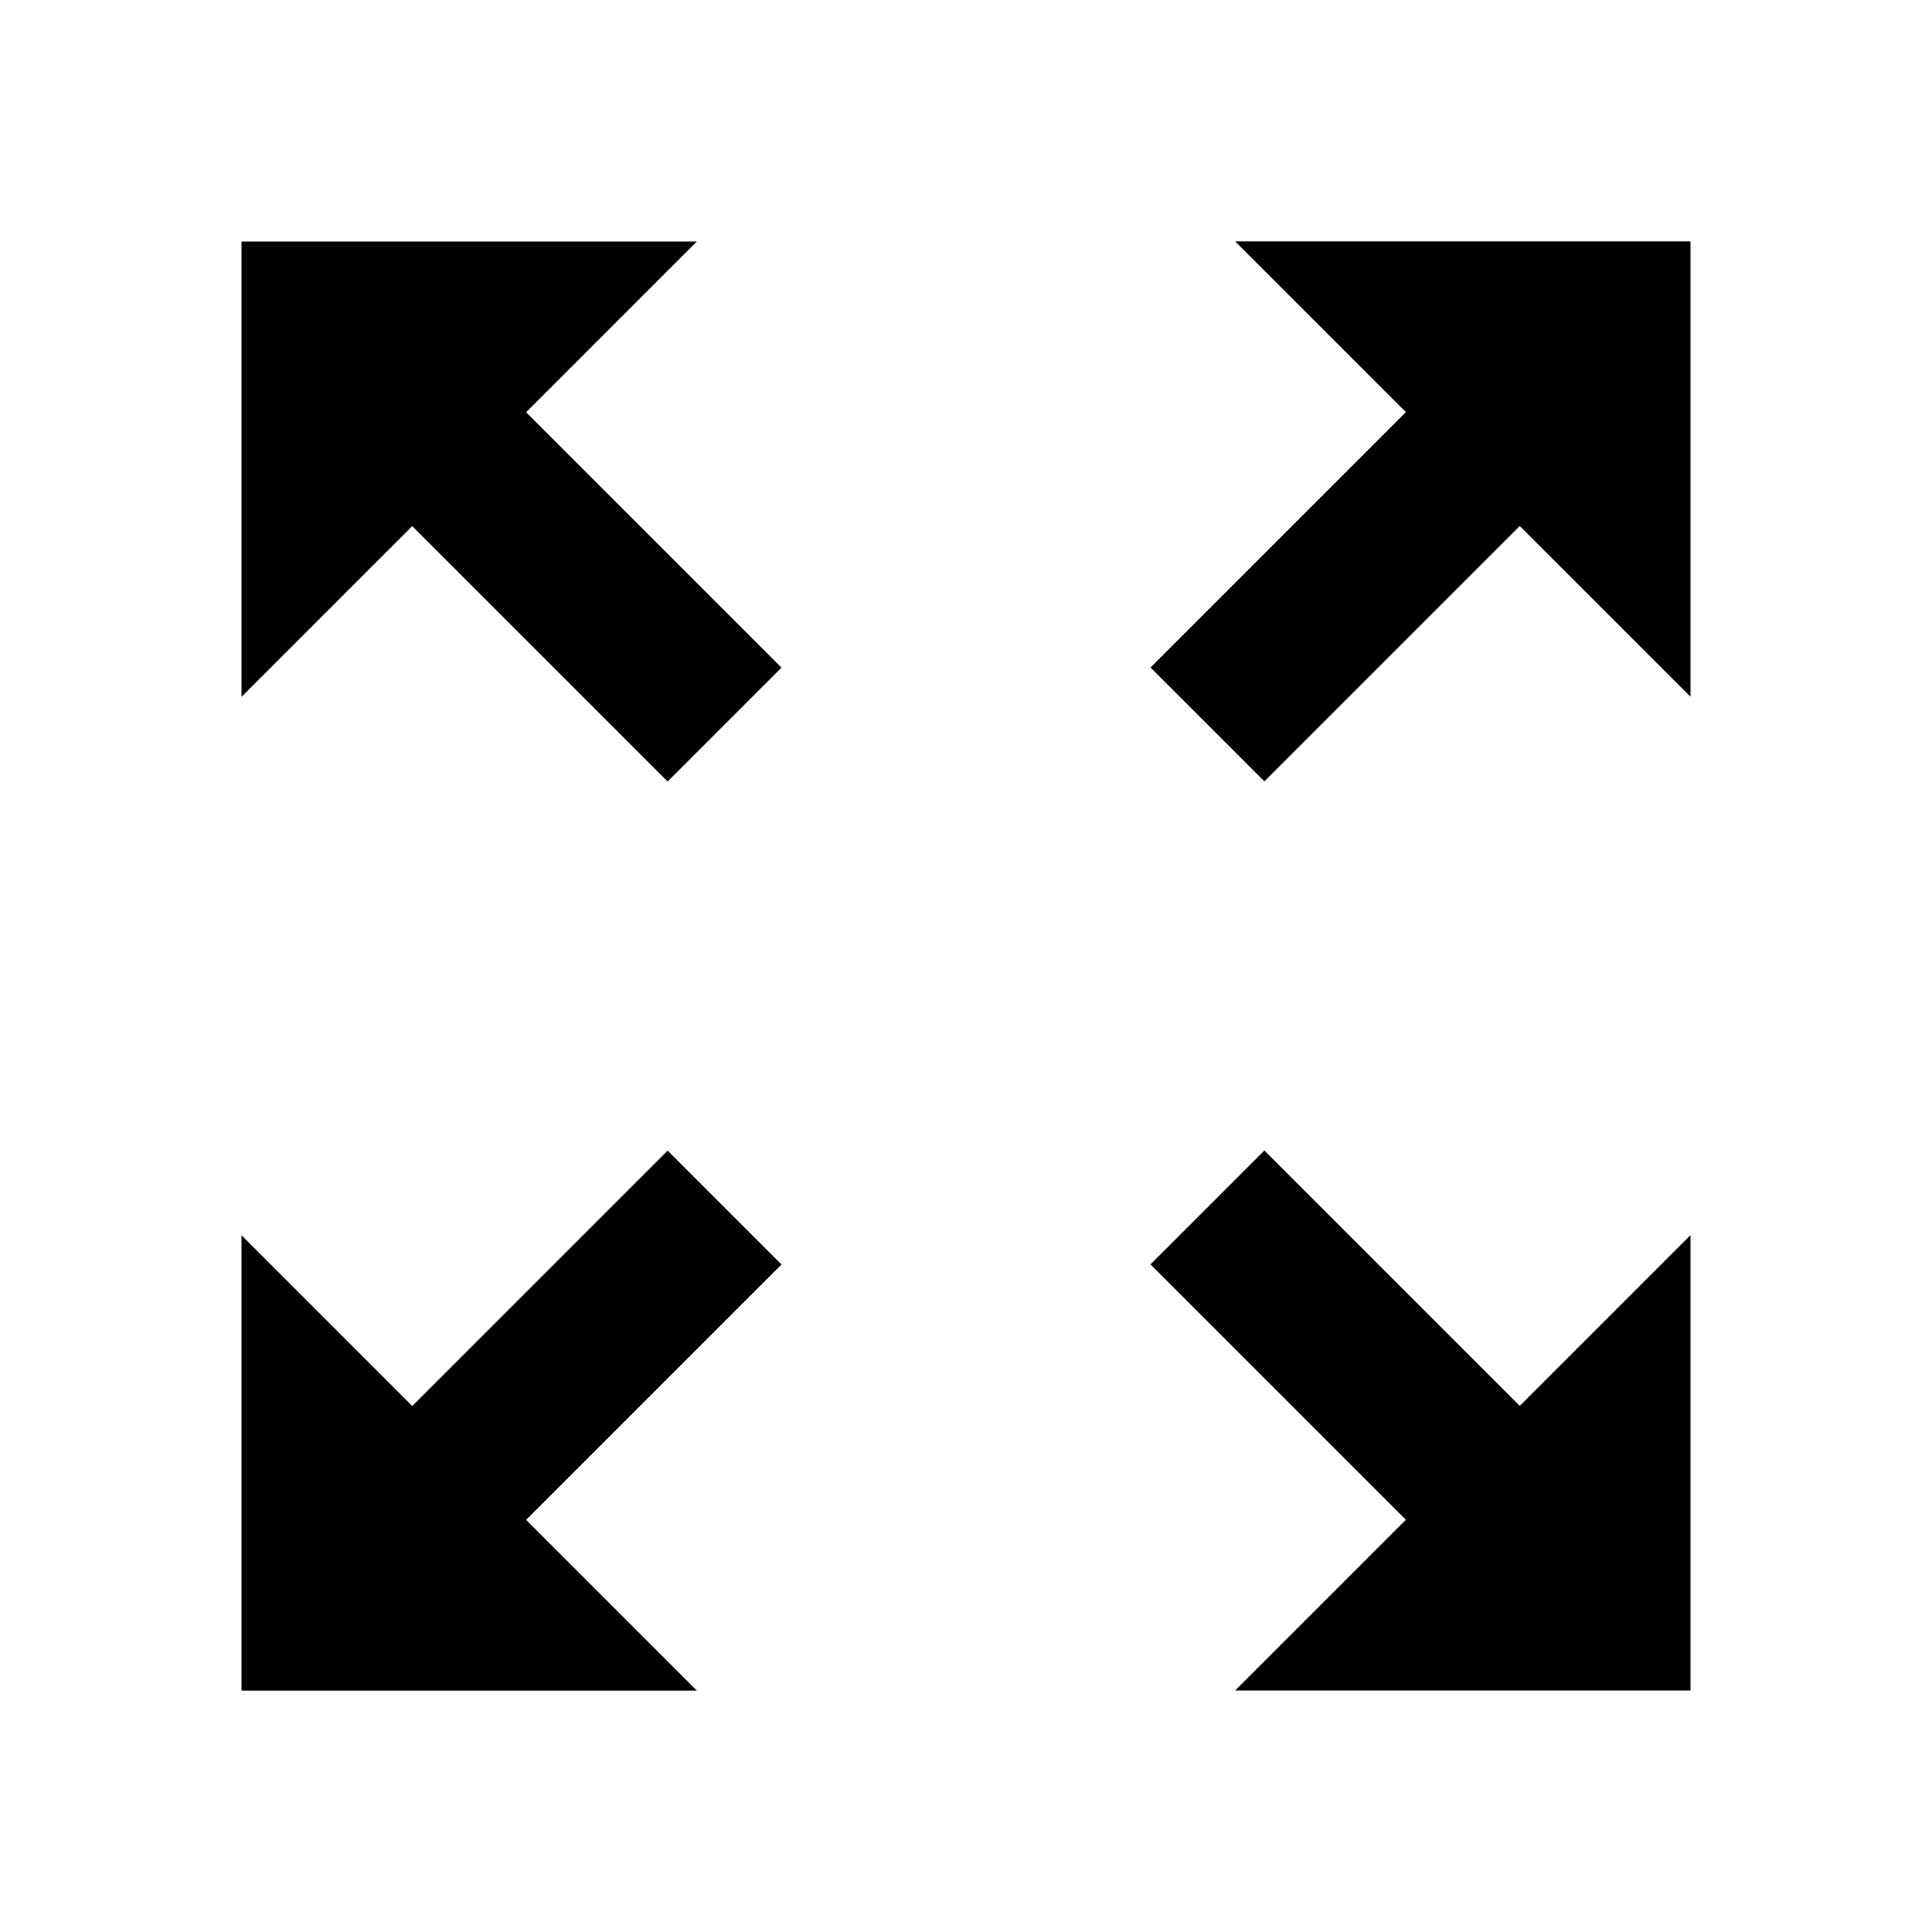 <!-- Generated by IcoMoon.io -->
<svg version="1.1" xmlns="http://www.w3.org/2000/svg" width="16" height="16" viewBox="0 0 16 16">
<title>bx-expand</title>
<path d="M10.471 6.471l2.115-2.115 1.414 1.414v-3.771h-3.771l1.414 1.414-2.115 2.115zM11.643 12.586l-1.414 1.414h3.771v-3.771l-1.414 1.414-2.115-2.115-0.943 0.943zM5.529 9.529l-2.115 2.115-1.414-1.414v3.771h3.771l-1.414-1.414 2.115-2.115zM4.357 3.414l1.414-1.414h-3.771v3.771l1.414-1.414 2.115 2.115 0.943-0.943z"></path>
</svg>
